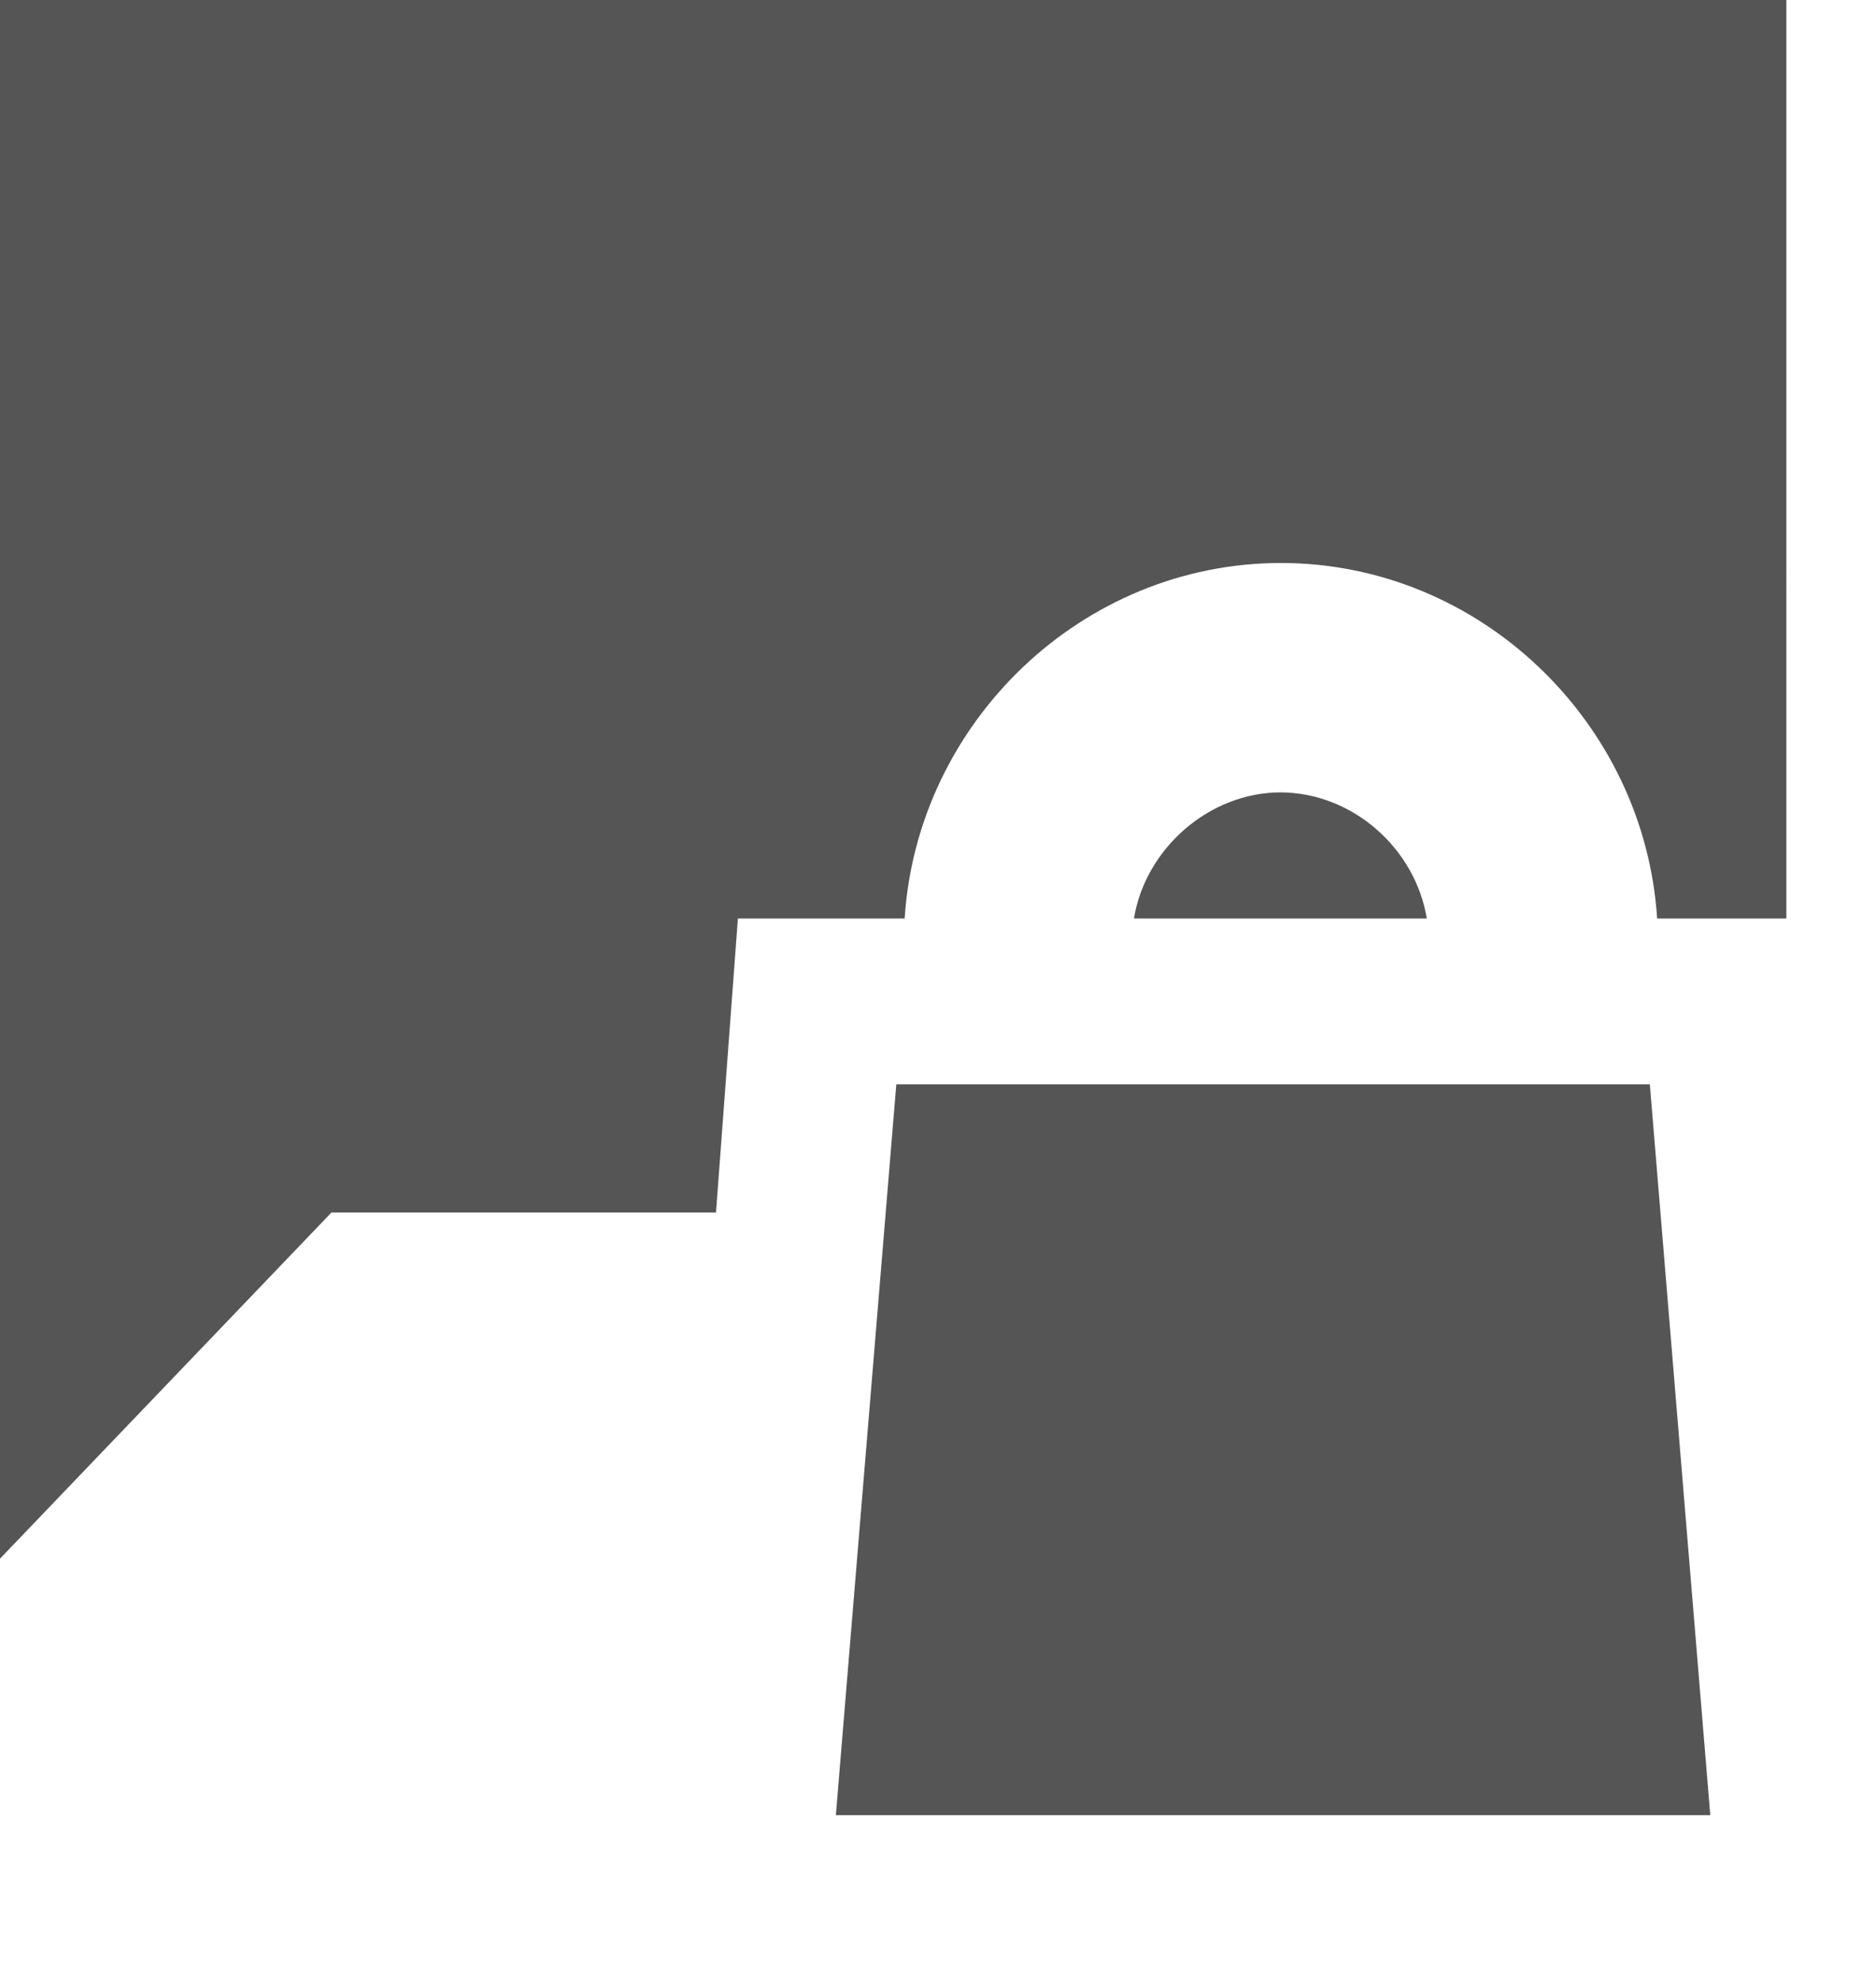 <svg xmlns="http://www.w3.org/2000/svg" id="Layer_1" viewBox="0 0 18 19"><defs><style> .cls-1 { fill: #555; } </style></defs><path class="cls-1" d="M12.29,7.6c-.69,0-1.3.54-1.41,1.21h2.81c-.11-.67-.71-1.21-1.41-1.21Z"></path><path class="cls-1" d="M8.68,8.81c.12-1.88,1.7-3.41,3.61-3.41s3.49,1.53,3.61,3.41h1.24V0H0v14.95l3.18-3.32h3.69l.21-2.82h1.6Z"></path><polygon class="cls-1" points="8.02 17.41 16.41 17.41 15.83 10.4 8.6 10.4 8.02 17.41"></polygon></svg>